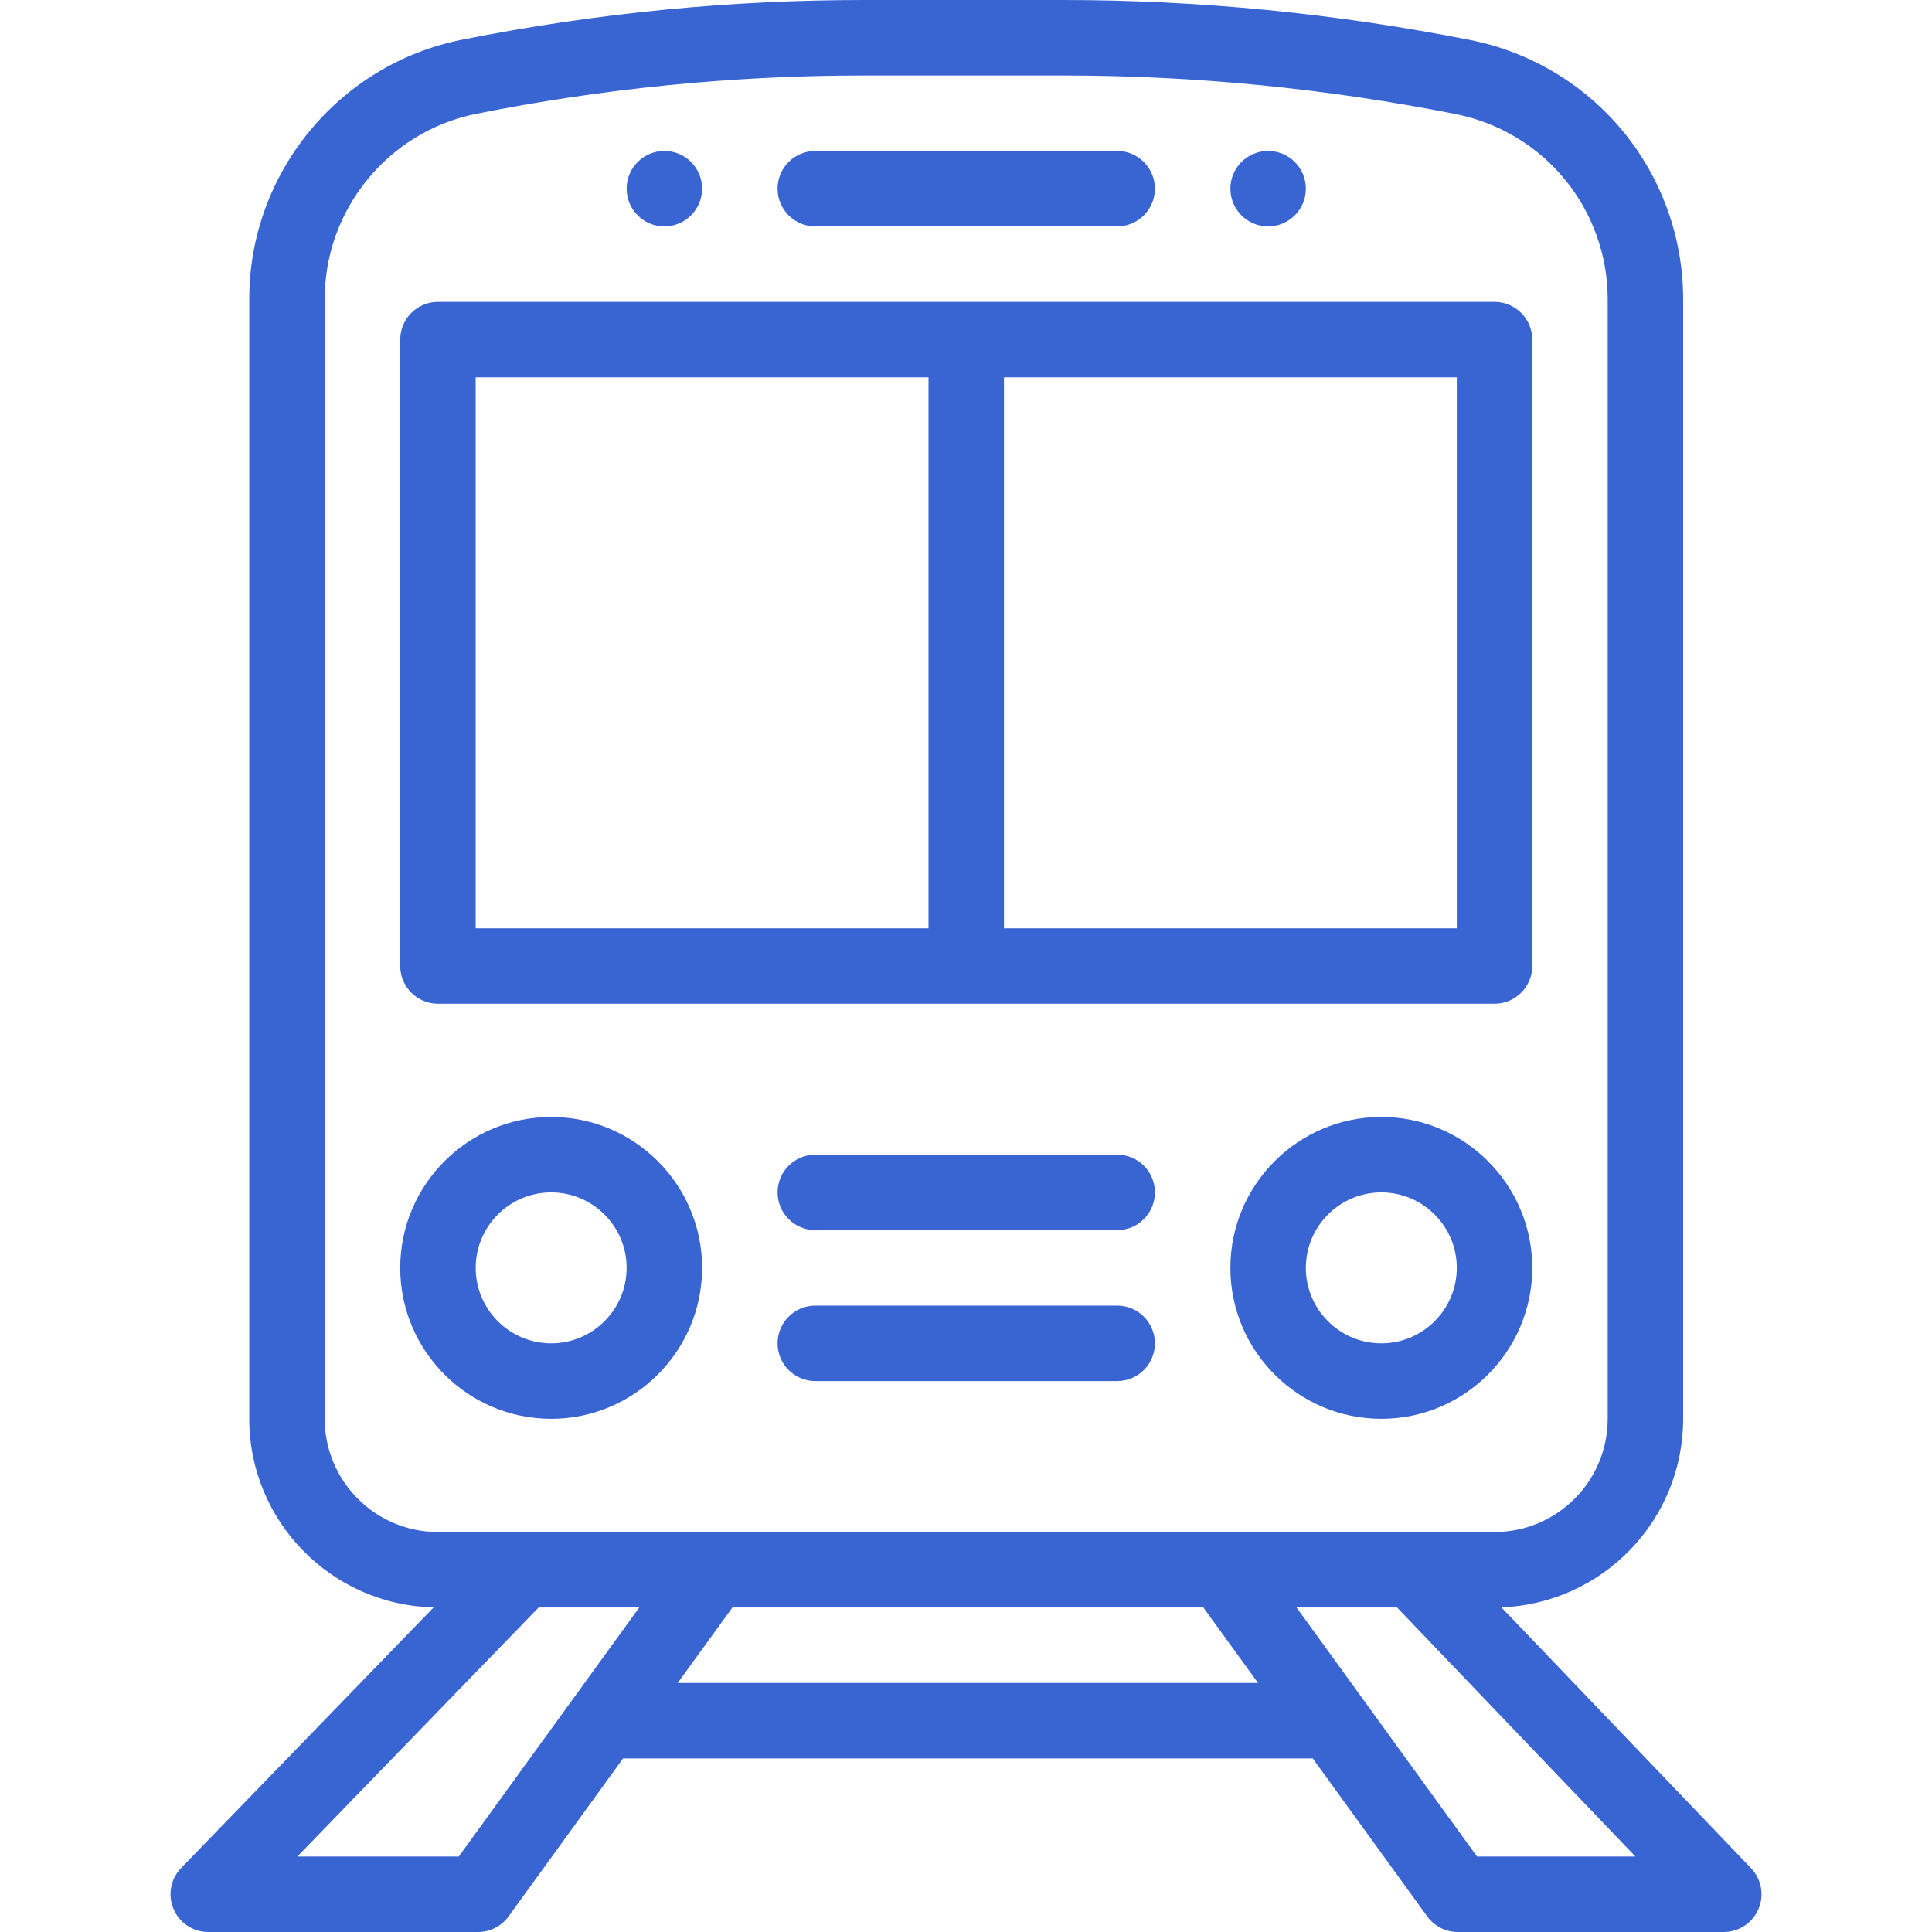 <svg width="64" height="64" viewBox="0 0 64 64" fill="none" xmlns="http://www.w3.org/2000/svg">
<path d="M42.008 5C41.318 5 40.758 5.56 40.758 6.25C40.758 6.94 41.318 7.5 42.008 7.5C42.698 7.5 43.258 6.94 43.258 6.25C43.258 5.56 42.698 5 42.008 5Z" fill="#3965D3"/>
<path d="M22.008 5C21.318 5 20.758 5.56 20.758 6.25C20.758 6.94 21.318 7.5 22.008 7.5C22.698 7.5 23.258 6.94 23.258 6.25C23.258 5.56 22.698 5 22.008 5Z" fill="#3965D3"/>
<path d="M58.005 61.886L49.734 53.244C53.075 53.124 55.757 50.37 55.757 47V9.909C55.757 7.889 55.051 5.917 53.769 4.355C52.486 2.794 50.689 1.718 48.709 1.327C44.273 0.446 39.731 0 35.209 0H28.605C24.304 0 19.824 0.412 15.291 1.318C11.215 2.133 8.257 5.742 8.257 9.899V47C8.257 50.399 10.985 53.171 14.366 53.246L6.001 61.88C5.651 62.241 5.552 62.775 5.748 63.237C5.943 63.7 6.397 64 6.899 64H15.836C16.237 64 16.613 63.808 16.848 63.483L20.64 58.25H43.486L47.278 63.483C47.513 63.808 47.889 64 48.29 64H57.102C57.603 64 58.055 63.701 58.252 63.241C58.448 62.781 58.351 62.247 58.005 61.886ZM10.757 47V9.899C10.757 6.93 12.87 4.352 15.781 3.769C19.861 2.954 24.173 2.5 28.605 2.5H35.209C39.568 2.5 43.946 2.93 48.223 3.779C49.638 4.059 50.921 4.827 51.837 5.942C52.753 7.057 53.257 8.466 53.257 9.909V47C53.257 49.068 51.575 50.75 49.507 50.75H14.507C12.44 50.75 10.757 49.068 10.757 47ZM15.198 61.5H9.85L17.843 53.25H21.176L15.198 61.5ZM22.451 55.75L24.263 53.25H39.863L41.674 55.75H22.451ZM48.928 61.5L42.95 53.25H46.279L54.175 61.5H48.928Z" fill="#3965D3"/>
<path d="M49.508 10H14.508C13.818 10 13.258 10.56 13.258 11.25V32C13.258 32.69 13.818 33.25 14.508 33.25H49.508C50.198 33.25 50.758 32.69 50.758 32V11.25C50.758 10.56 50.198 10 49.508 10ZM30.758 30.75H15.758V12.5H30.758V30.75ZM48.258 30.75H33.258V12.5H48.258V30.75Z" fill="#3965D3"/>
<path d="M37.008 5H27.008C26.318 5 25.758 5.56 25.758 6.25C25.758 6.94 26.318 7.5 27.008 7.5H37.008C37.698 7.5 38.258 6.94 38.258 6.25C38.258 5.56 37.698 5 37.008 5Z" fill="#3965D3"/>
<path d="M45.758 37C43.001 37 40.758 39.243 40.758 42C40.758 44.757 43.001 47 45.758 47C48.515 47 50.758 44.757 50.758 42C50.758 39.243 48.515 37 45.758 37ZM45.758 44.5C44.379 44.5 43.258 43.379 43.258 42C43.258 40.621 44.379 39.5 45.758 39.5C47.136 39.5 48.258 40.621 48.258 42C48.258 43.379 47.136 44.5 45.758 44.5Z" fill="#3965D3"/>
<path d="M18.258 37C15.501 37 13.258 39.243 13.258 42C13.258 44.757 15.501 47 18.258 47C21.015 47 23.258 44.757 23.258 42C23.258 39.243 21.015 37 18.258 37ZM18.258 44.5C16.879 44.5 15.758 43.379 15.758 42C15.758 40.621 16.879 39.5 18.258 39.5C19.636 39.5 20.758 40.621 20.758 42C20.758 43.379 19.636 44.5 18.258 44.5Z" fill="#3965D3"/>
<path d="M37.008 38.25H27.008C26.318 38.25 25.758 38.81 25.758 39.5C25.758 40.19 26.318 40.75 27.008 40.75H37.008C37.698 40.75 38.258 40.19 38.258 39.5C38.258 38.81 37.698 38.25 37.008 38.25Z" fill="#3965D3"/>
<path d="M37.008 43.25H27.008C26.318 43.25 25.758 43.81 25.758 44.5C25.758 45.19 26.318 45.75 27.008 45.75H37.008C37.698 45.75 38.258 45.19 38.258 44.5C38.258 43.81 37.698 43.25 37.008 43.25Z" fill="#3965D3"/>
</svg>
